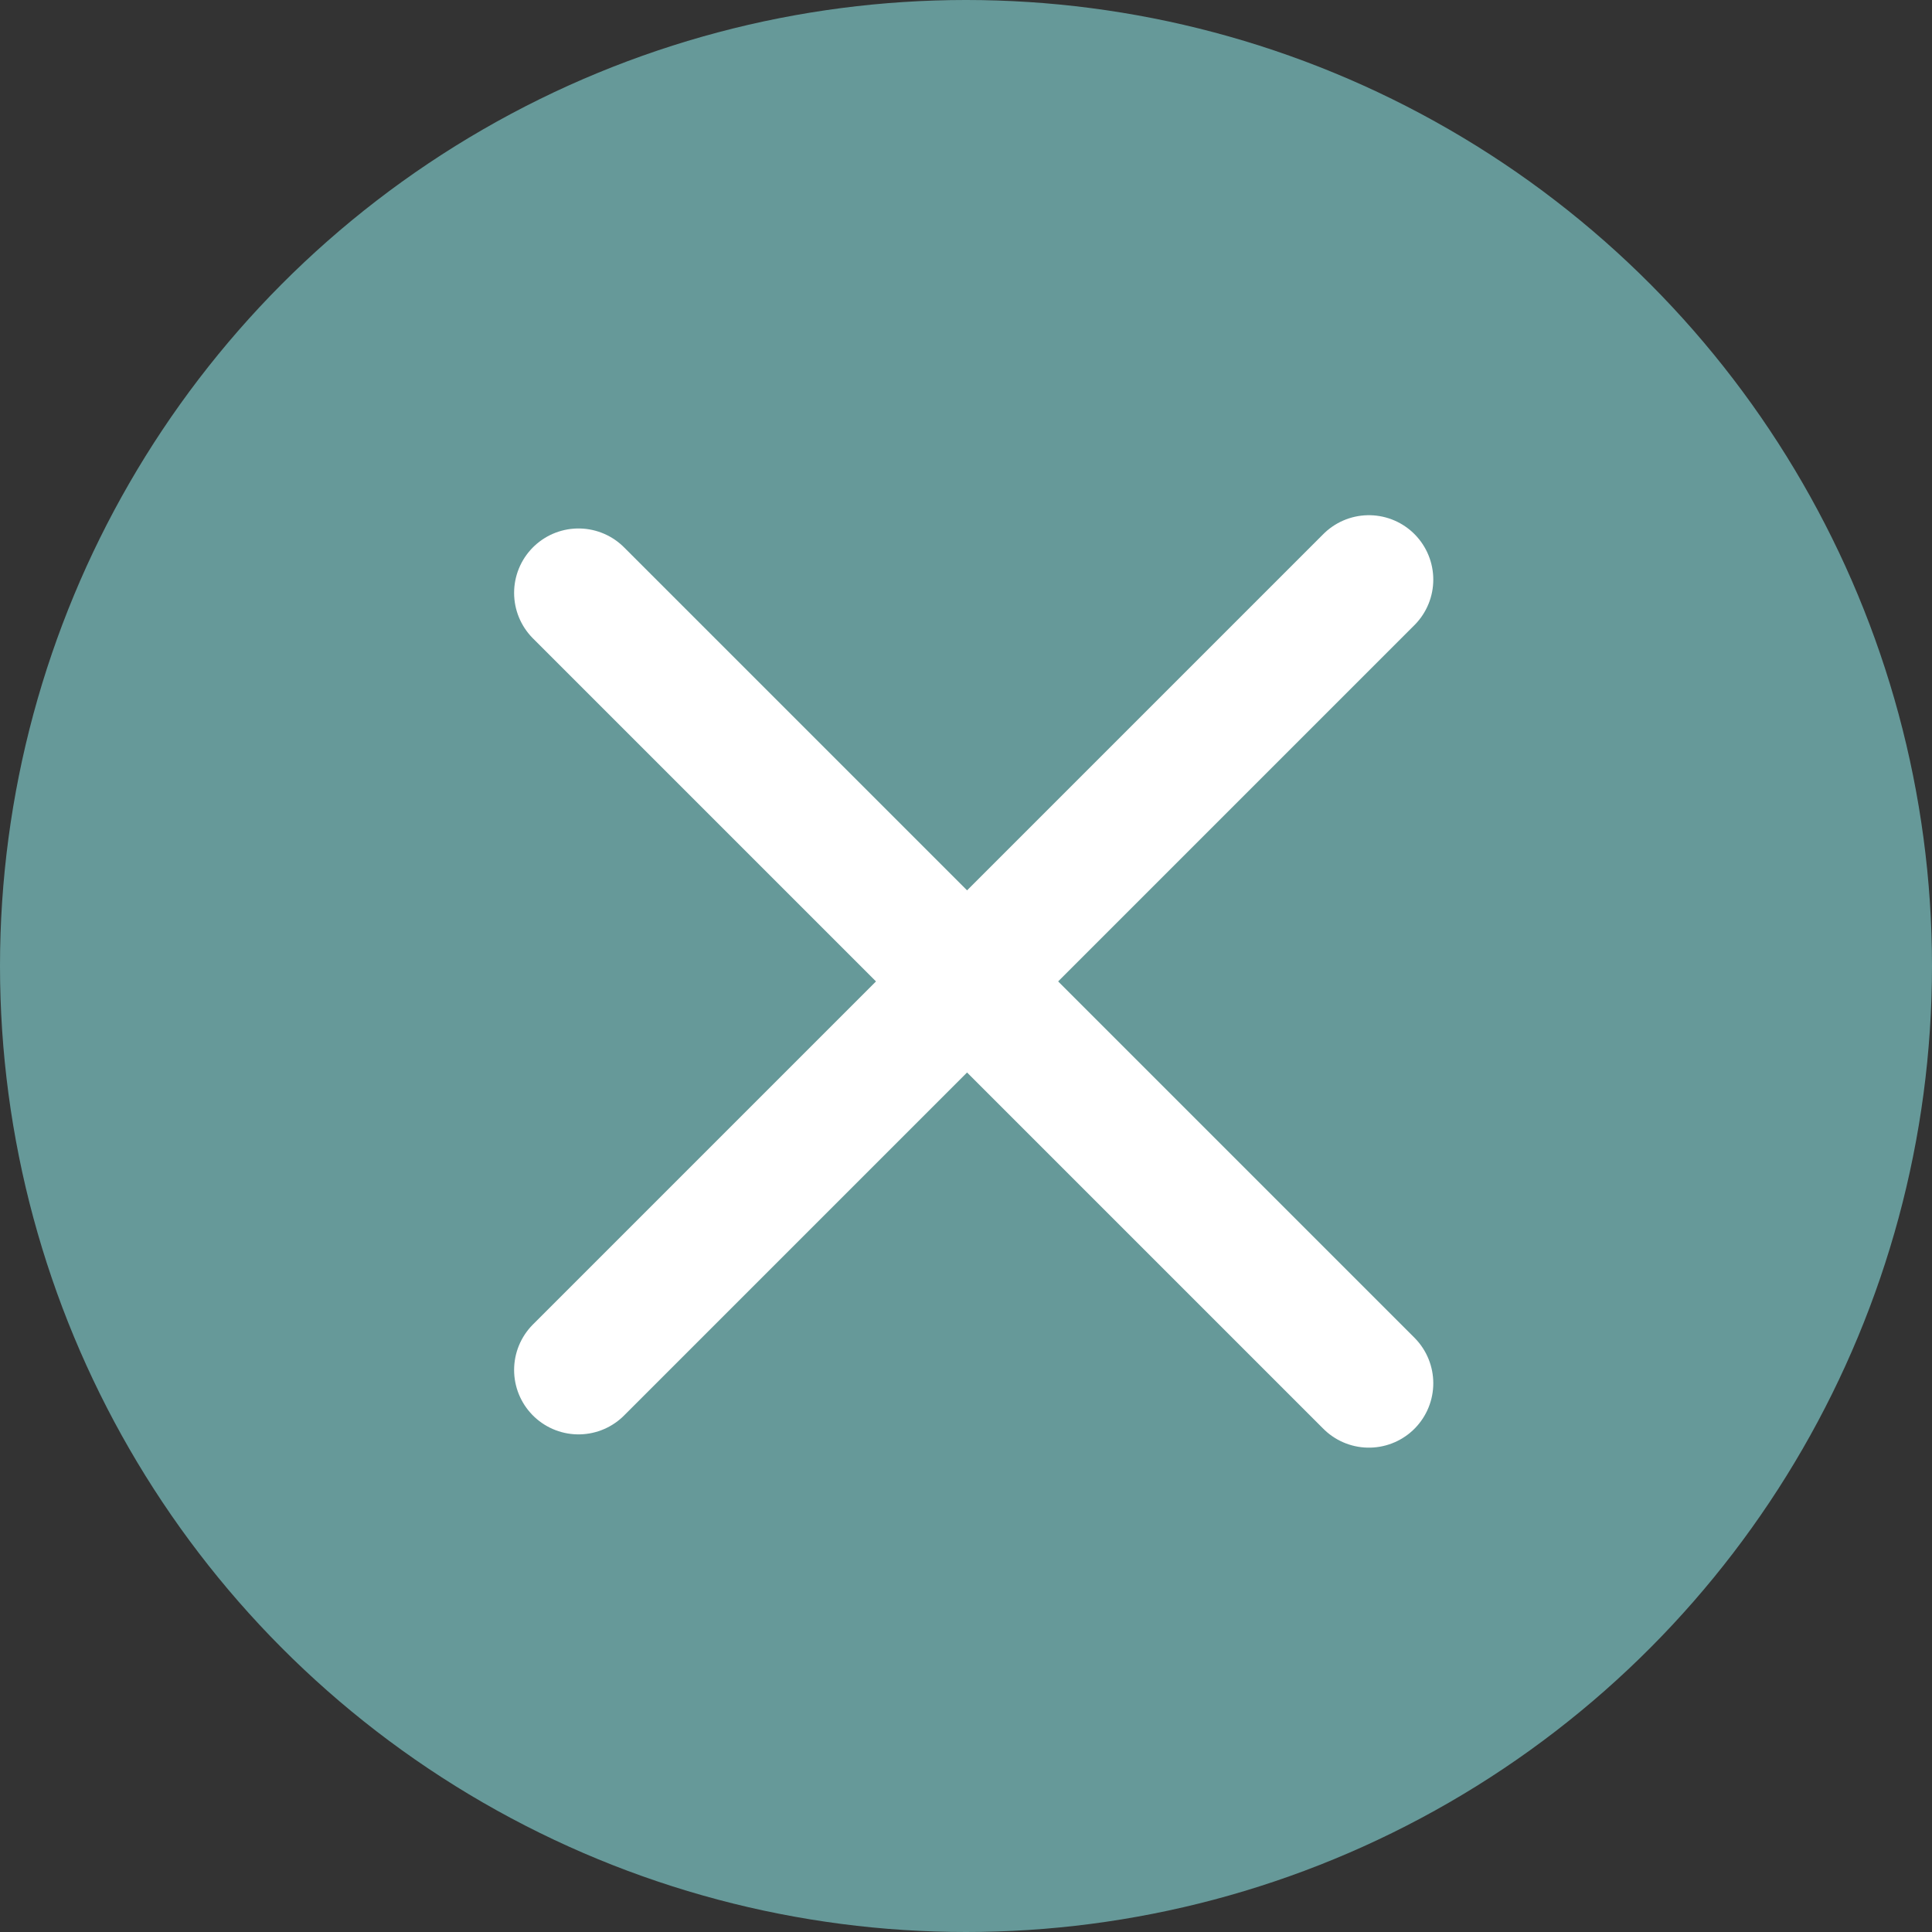 <svg width="30" height="30" viewBox="0 0 30 30" fill="none" xmlns="http://www.w3.org/2000/svg">
<rect x="0" y="0" width="30" height="30" fill="#333333" stroke="none"/>
<circle cx="15" cy="15" r="15" fill="#669999"/>
<path d="M8.983 9.206L21.256 21.479" stroke="white" stroke-width="2" stroke-linecap="round"/>
<path d="M8.983 21.273L21.256 9" stroke="white" stroke-width="2" stroke-linecap="round"/>
</svg>
